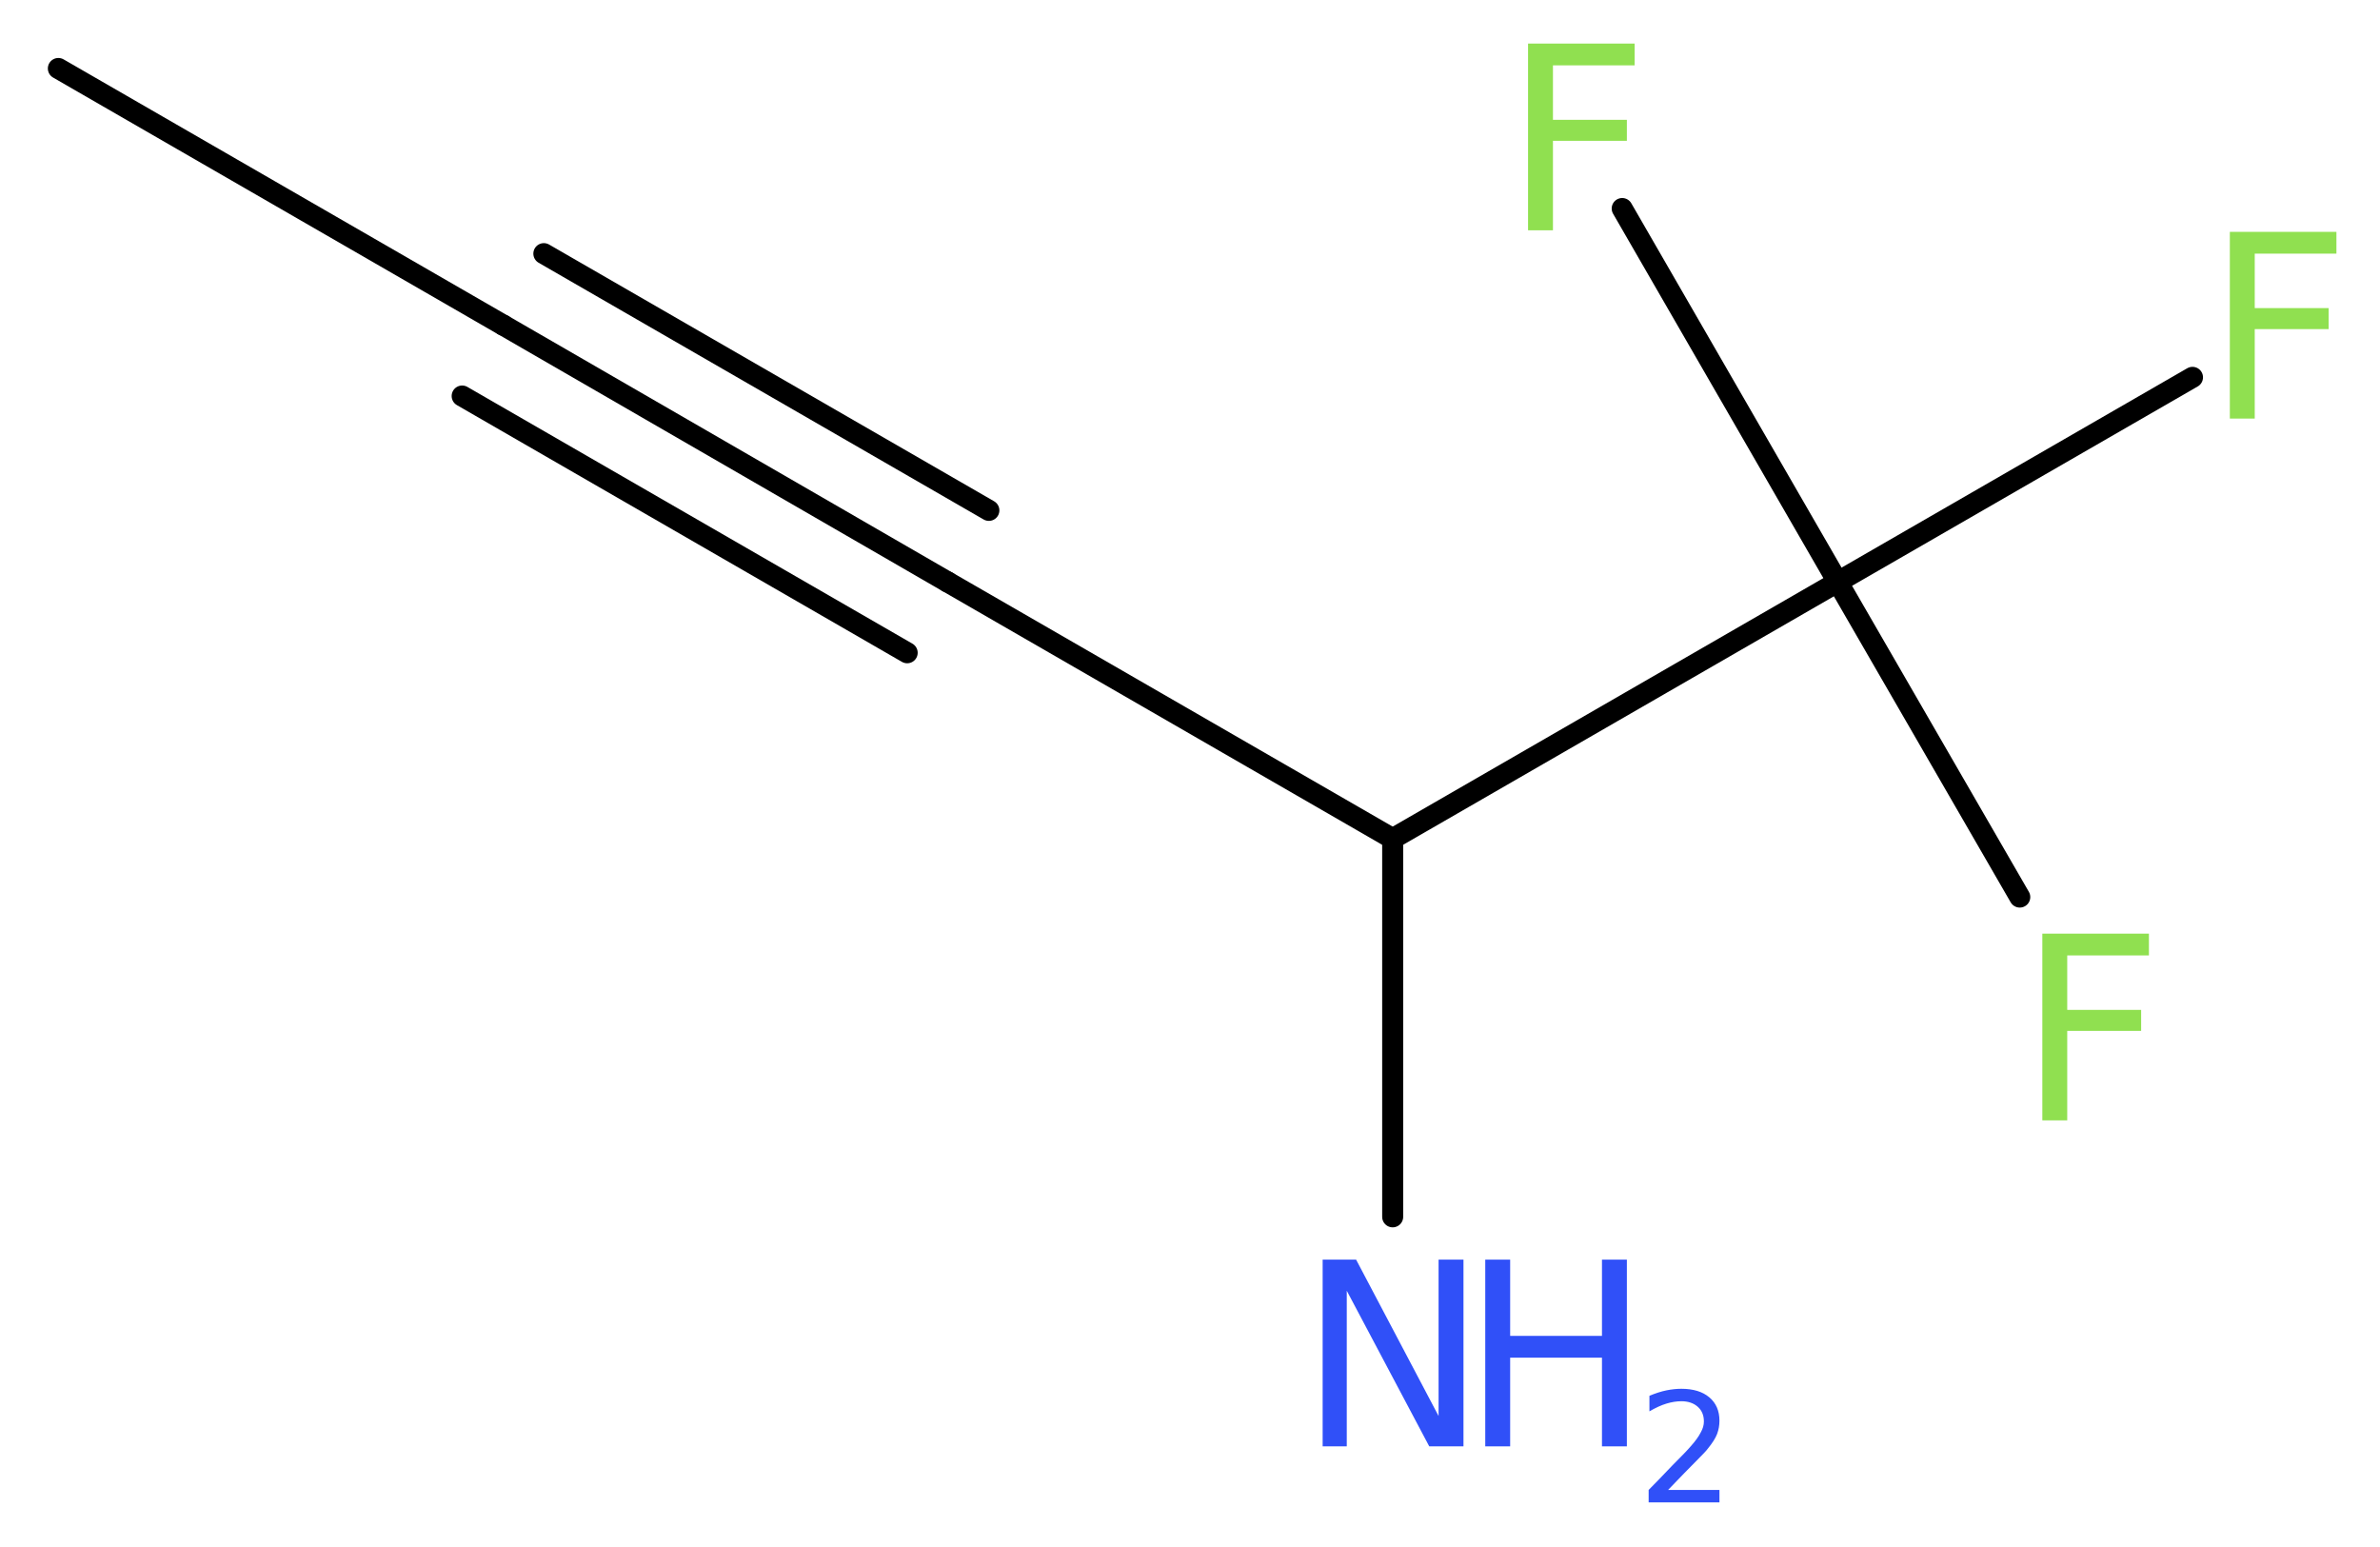 <?xml version='1.0' encoding='UTF-8'?>
<!DOCTYPE svg PUBLIC "-//W3C//DTD SVG 1.1//EN" "http://www.w3.org/Graphics/SVG/1.1/DTD/svg11.dtd">
<svg version='1.2' xmlns='http://www.w3.org/2000/svg' xmlns:xlink='http://www.w3.org/1999/xlink' width='30.59mm' height='19.88mm' viewBox='0 0 30.59 19.88'>
  <desc>Generated by the Chemistry Development Kit (http://github.com/cdk)</desc>
  <g stroke-linecap='round' stroke-linejoin='round' stroke='#000000' stroke-width='.27' fill='#90E050'>
    <rect x='.0' y='.0' width='31.0' height='20.0' fill='#FFFFFF' stroke='none'/>
    <g id='mol1' class='mol'>
      <line id='mol1bnd1' class='bond' x1='.75' y1='.88' x2='6.47' y2='4.18'/>
      <g id='mol1bnd2' class='bond'>
        <line x1='6.47' y1='4.18' x2='12.18' y2='7.48'/>
        <line x1='6.99' y1='3.26' x2='12.71' y2='6.56'/>
        <line x1='5.94' y1='5.09' x2='11.66' y2='8.39'/>
      </g>
      <line id='mol1bnd3' class='bond' x1='12.18' y1='7.48' x2='17.9' y2='10.78'/>
      <line id='mol1bnd4' class='bond' x1='17.9' y1='10.78' x2='17.9' y2='15.64'/>
      <line id='mol1bnd5' class='bond' x1='17.9' y1='10.78' x2='23.62' y2='7.48'/>
      <line id='mol1bnd6' class='bond' x1='23.62' y1='7.48' x2='25.96' y2='11.53'/>
      <line id='mol1bnd7' class='bond' x1='23.62' y1='7.48' x2='28.18' y2='4.85'/>
      <line id='mol1bnd8' class='bond' x1='23.62' y1='7.48' x2='20.85' y2='2.68'/>
      <g id='mol1atm5' class='atom'>
        <path d='M17.0 16.19h.43l1.06 2.01v-2.01h.32v2.4h-.44l-1.06 -2.0v2.0h-.31v-2.4z' stroke='none' fill='#3050F8'/>
        <path d='M19.09 16.19h.32v.98h1.18v-.98h.32v2.4h-.32v-1.14h-1.18v1.14h-.32v-2.4z' stroke='none' fill='#3050F8'/>
        <path d='M21.42 19.15h.68v.16h-.91v-.16q.11 -.11 .3 -.31q.19 -.19 .24 -.25q.09 -.1 .13 -.18q.04 -.07 .04 -.14q.0 -.12 -.08 -.19q-.08 -.07 -.21 -.07q-.09 .0 -.19 .03q-.1 .03 -.22 .1v-.2q.12 -.05 .22 -.07q.1 -.02 .19 -.02q.23 .0 .36 .11q.13 .11 .13 .3q.0 .09 -.03 .17q-.03 .08 -.12 .19q-.02 .03 -.15 .16q-.13 .13 -.36 .37z' stroke='none' fill='#3050F8'/>
      </g>
      <path id='mol1atm7' class='atom' d='M26.24 12.0h1.38v.28h-1.05v.7h.95v.27h-.95v1.15h-.32v-2.4z' stroke='none'/>
      <path id='mol1atm8' class='atom' d='M28.65 2.98h1.38v.28h-1.05v.7h.95v.27h-.95v1.15h-.32v-2.4z' stroke='none'/>
      <path id='mol1atm9' class='atom' d='M19.63 .56h1.38v.28h-1.05v.7h.95v.27h-.95v1.15h-.32v-2.4z' stroke='none'/>
    </g>
  </g>
</svg>
